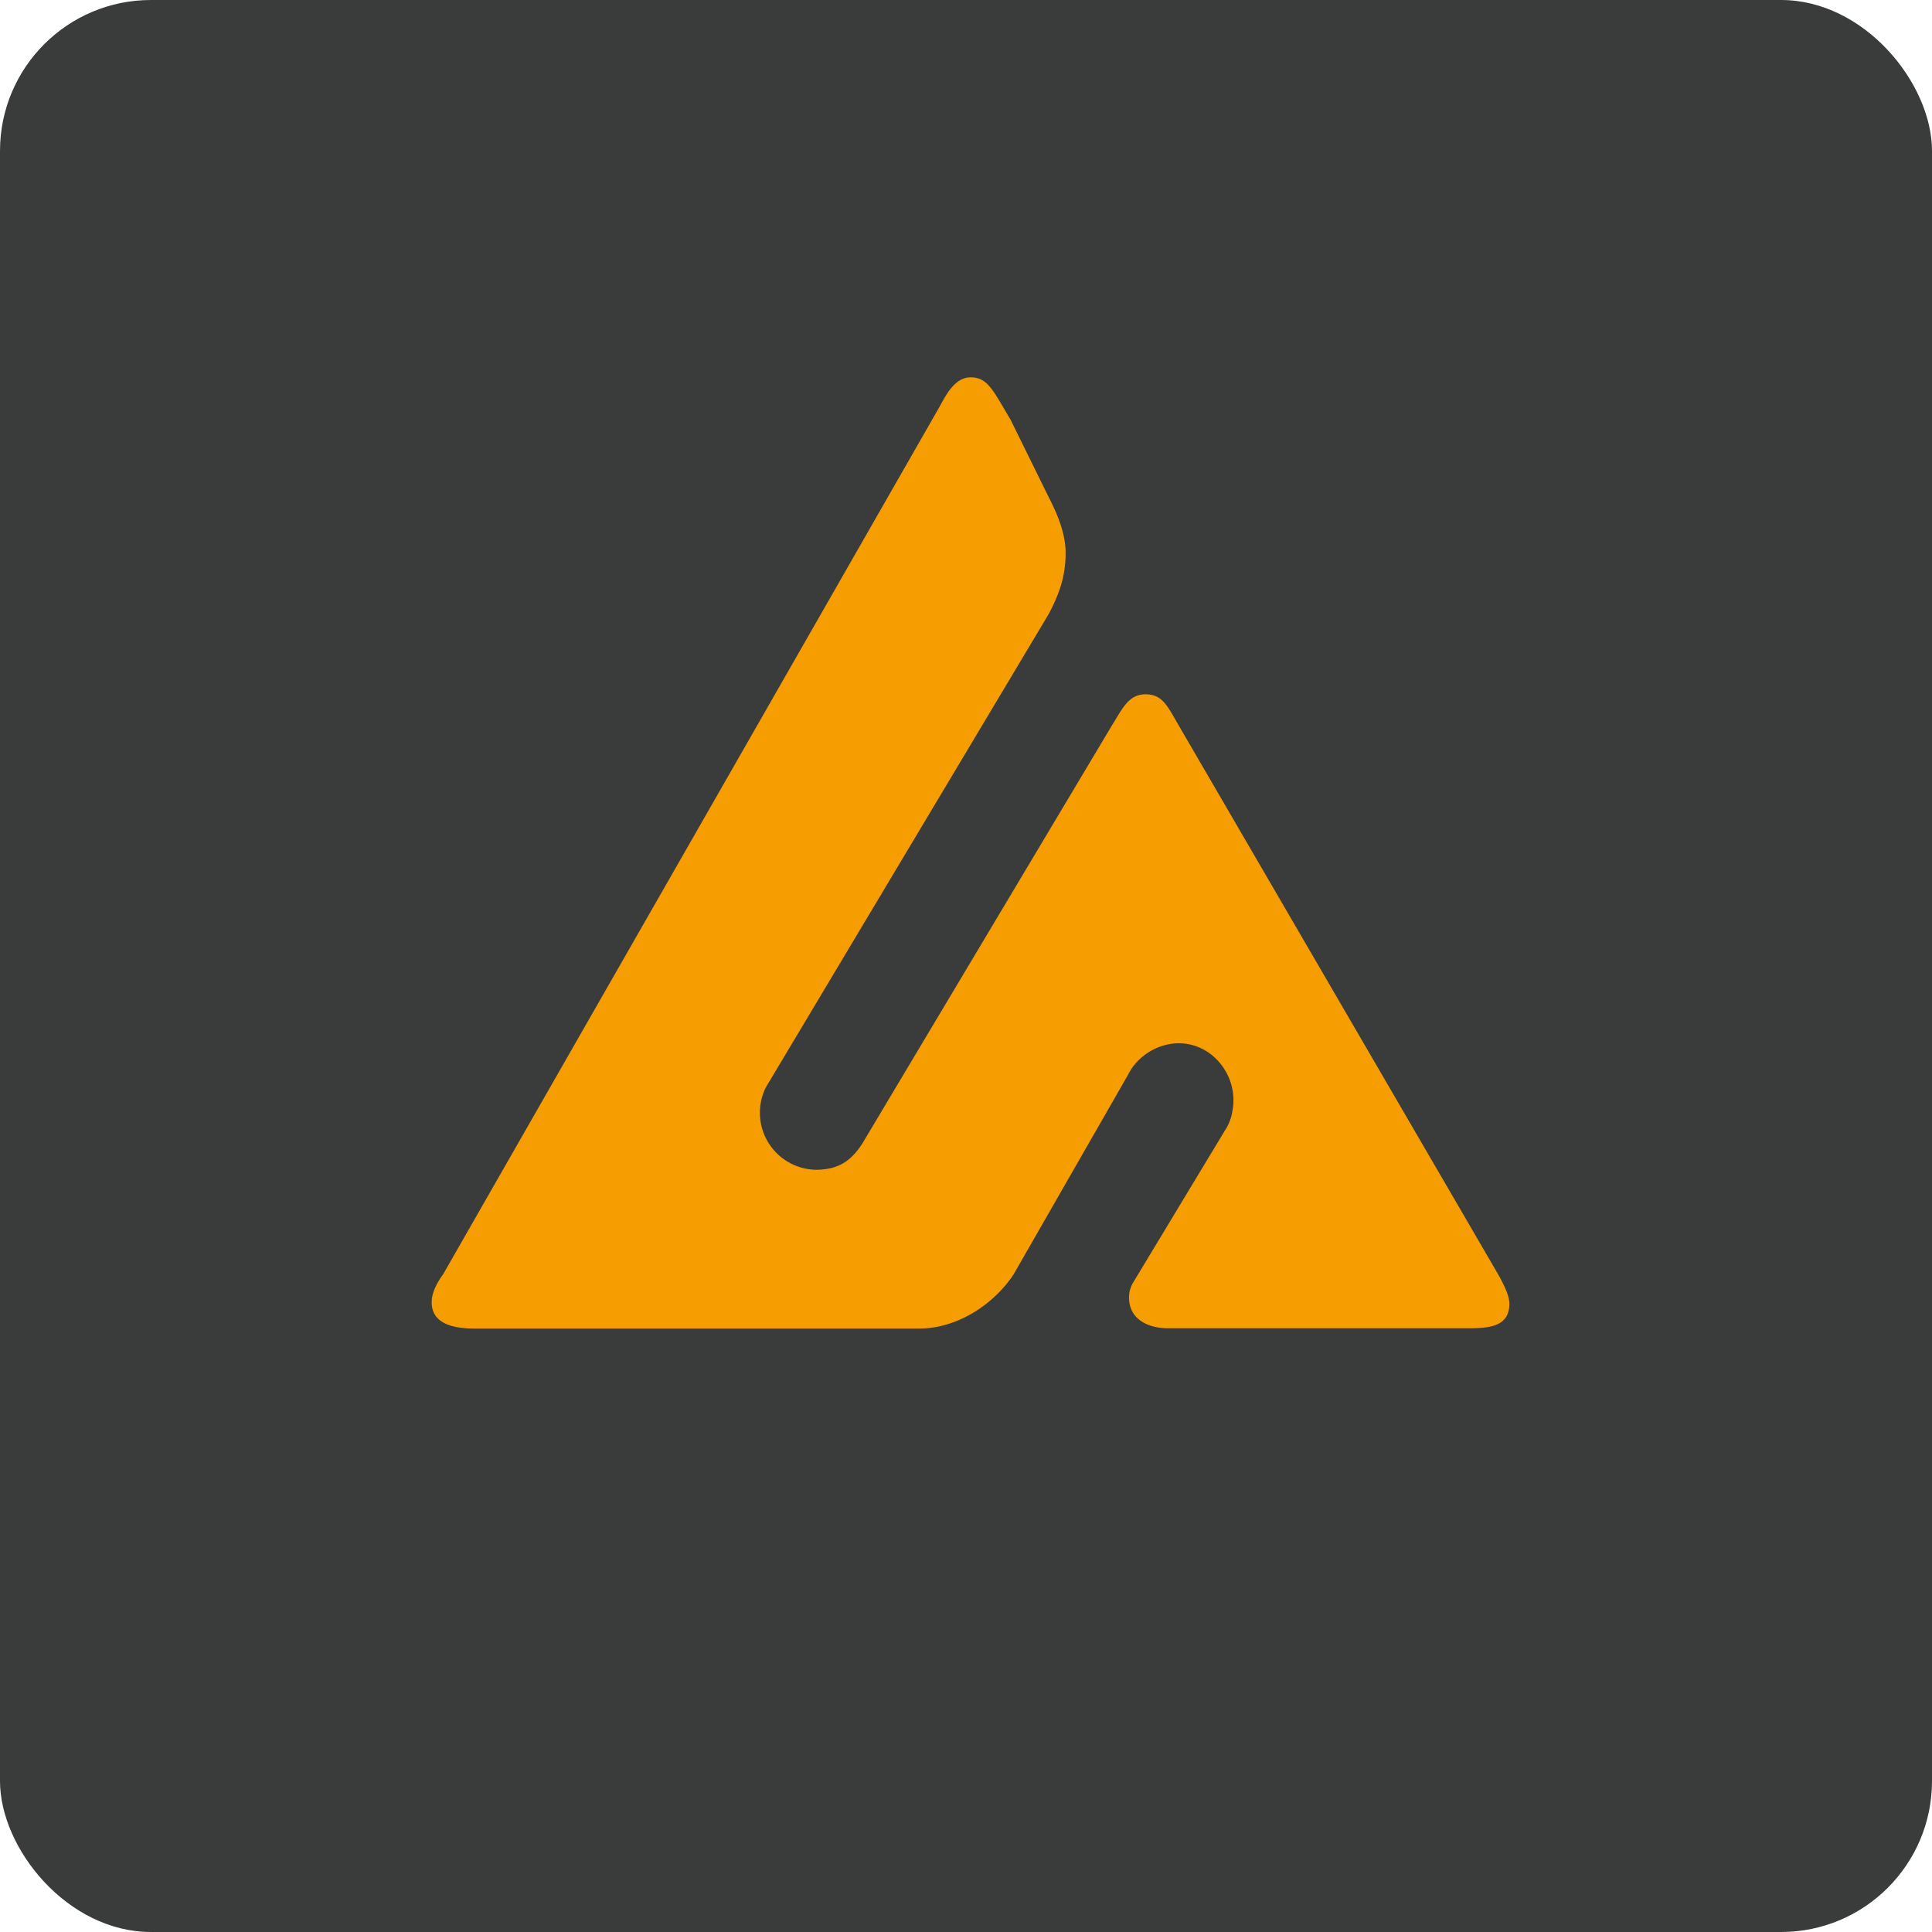 <!-- by FastBull --><svg xmlns="http://www.w3.org/2000/svg" width="64" height="64" viewBox="0 0 64 64"><rect x="0" y="0" width="64" height="64" rx="5" ry="5" fill="#3a3b3b" /><path fill="#3a3b3b" d="M 2.75,2 L 61.55,2 L 61.55,60.80 L 2.75,60.80 L 2.75,2" /><path d="M 50,43.19 C 50,42.94 49.85,42.61 49.62,42.20 L 39.04,24.02 C 38.66,23.36 38.50,23 37.94,23 C 37.37,23 37.16,23.52 36.84,24.02 L 28.56,37.89 C 28.22,38.41 27.82,38.75 27.02,38.75 A 1.89,1.89 0 0,1 25.37,36.02 L 34.74,20.34 C 35.07,19.71 35.30,19.13 35.30,18.31 C 35.30,17.68 35.03,17.03 34.74,16.47 L 33.48,13.91 C 32.89,12.92 32.72,12.50 32.15,12.50 C 31.58,12.50 31.28,13.21 31.08,13.55 L 14.68,42.21 C 14.45,42.53 14.30,42.84 14.30,43.14 C 14.30,43.90 15.12,44.01 15.72,44.01 L 30.45,44.01 C 31.69,44.01 32.91,43.23 33.58,42.21 L 37.37,35.60 C 37.68,34.97 38.37,34.56 39.05,34.56 C 40.19,34.56 41.03,35.67 40.83,36.77 C 40.80,37.01 40.71,37.25 40.57,37.46 L 37.51,42.53 C 37.44,42.67 37.40,42.82 37.40,42.98 C 37.40,43.71 38.04,44 38.69,44 L 48.55,44 C 49.23,44 50,44 50,43.19" fill="#f69d02" /></svg>